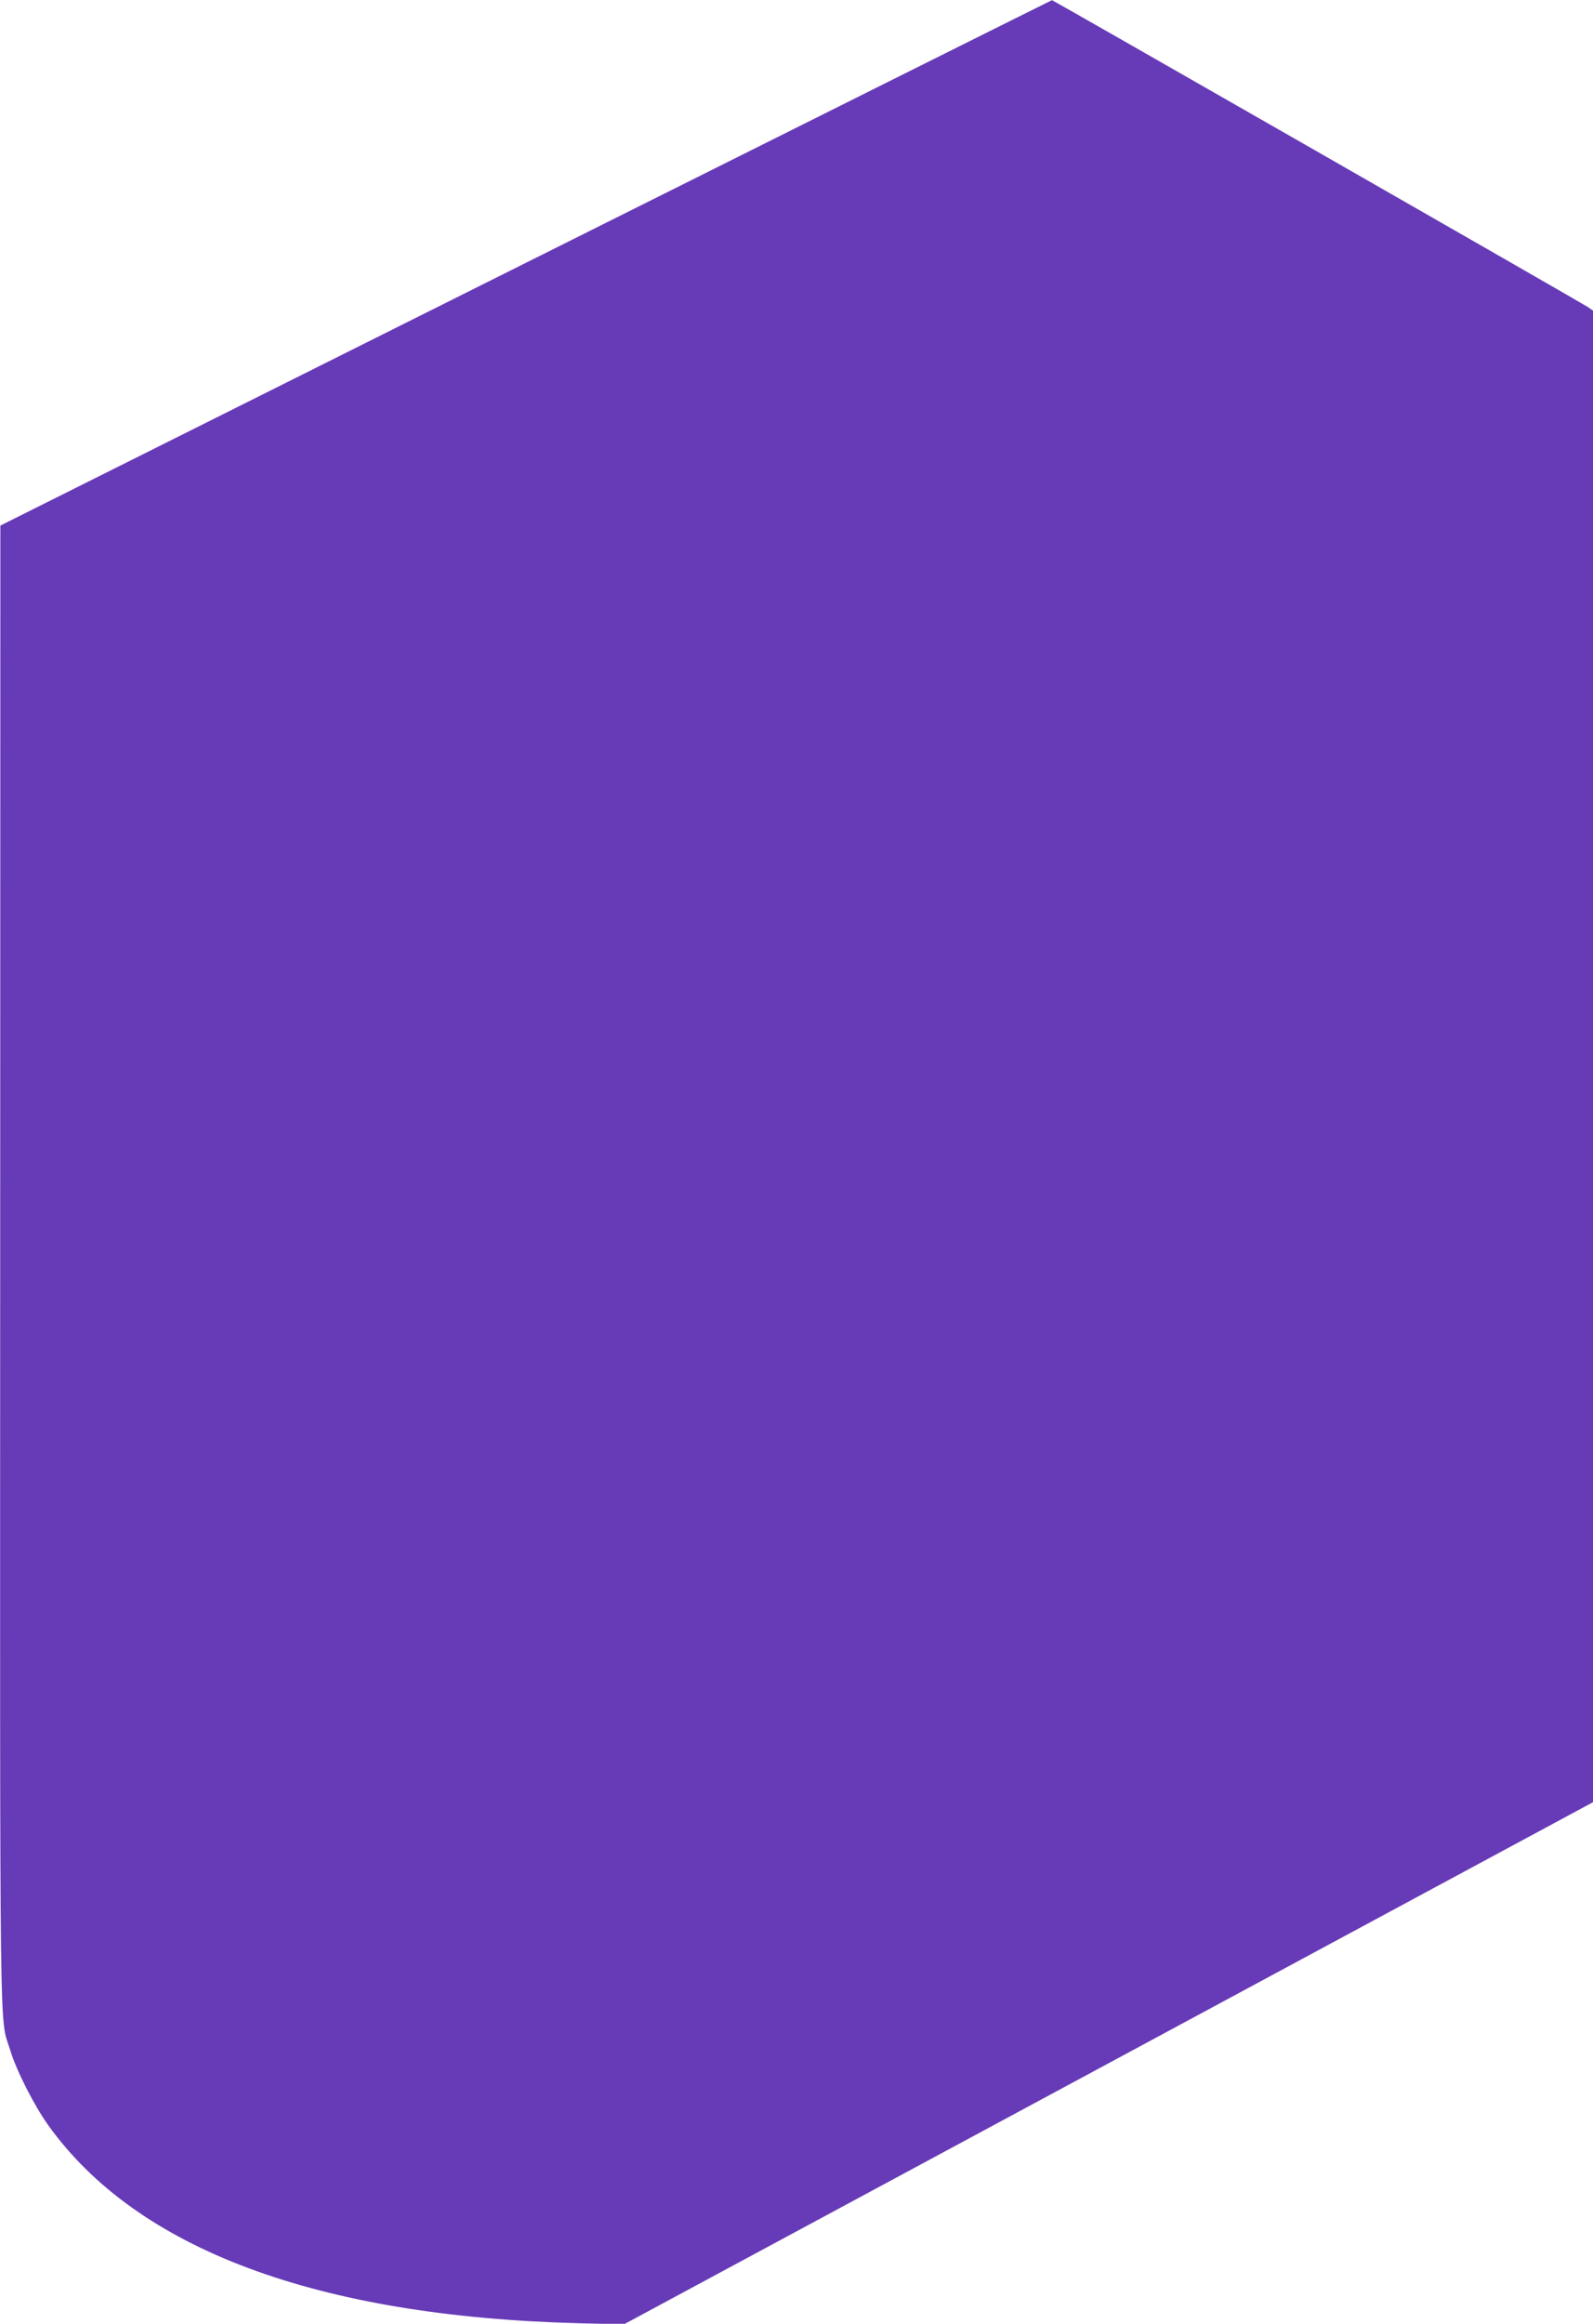 <?xml version="1.0" standalone="no"?>
<!DOCTYPE svg PUBLIC "-//W3C//DTD SVG 20010904//EN"
 "http://www.w3.org/TR/2001/REC-SVG-20010904/DTD/svg10.dtd">
<svg version="1.0" xmlns="http://www.w3.org/2000/svg"
 width="878pt" height="1280pt" viewBox="0 0 878 1280"
 preserveAspectRatio="xMidYMid meet">
<g transform="translate(0,1280) scale(0.1,-0.1)"
fill="#673ab7" stroke="none">
<path d="M2898 11352 l-2896 -1447 -1 -4071 c-1 -4443 -5 -4133 55 -4326 35
-115 132 -305 209 -413 489 -684 1480 -1054 2922 -1092 l252 -6 2671 1438
2670 1438 0 4108 0 4108 -27 19 c-29 20 -2950 1692 -2955 1691 -2 0 -1307
-651 -2900 -1447z"/>
</g>
</svg>
